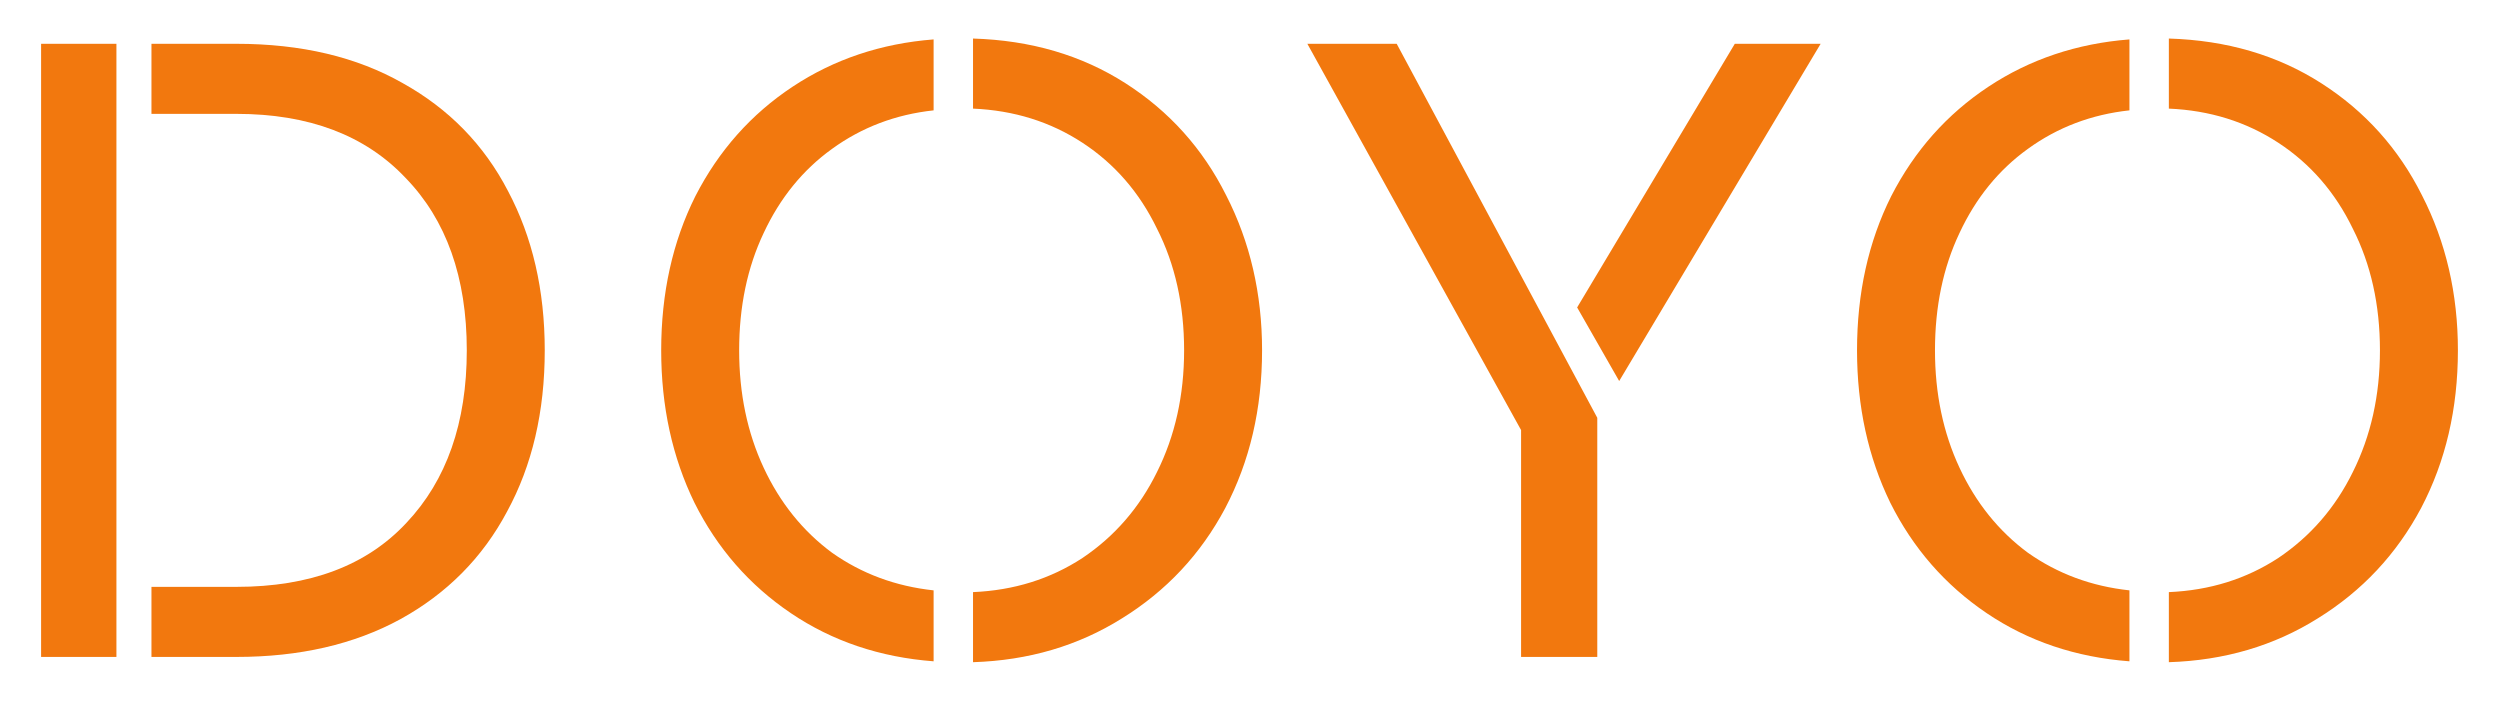 <svg xmlns="http://www.w3.org/2000/svg" fill="none" viewBox="0 0 274 77" height="77" width="274">
<g filter="url(#filter0_d_130_3)">
<path fill="#F2780E" d="M16.6 60.32H25.912C33.976 60.32 40.184 57.984 44.536 53.312C48.952 48.64 51.16 42.336 51.16 34.4C51.16 26.4 48.92 20.096 44.44 15.488C40.024 10.816 33.848 8.48 25.912 8.48H16.6V0.8H25.912C33.016 0.8 39.096 2.24 44.152 5.12C49.208 7.936 53.048 11.872 55.672 16.928C58.36 21.984 59.704 27.808 59.704 34.4C59.704 41.12 58.328 47.008 55.576 52.064C52.888 57.12 48.984 61.056 43.864 63.872C38.808 66.624 32.824 68 25.912 68H16.6V60.32ZM4.504 0.8H12.76V68H4.504V0.8Z"></path>
<path fill="#F2780E" d="M102.323 8.096C98.163 8.544 94.451 9.952 91.187 12.32C87.987 14.624 85.491 17.696 83.699 21.536C81.907 25.312 81.011 29.6 81.011 34.4C81.011 39.136 81.907 43.424 83.699 47.264C85.491 51.104 87.987 54.208 91.187 56.576C94.451 58.88 98.163 60.256 102.323 60.704V68.48C96.435 68.032 91.219 66.272 86.675 63.2C82.131 60.128 78.611 56.096 76.115 51.104C73.683 46.112 72.467 40.544 72.467 34.4C72.467 28.128 73.715 22.496 76.211 17.504C78.771 12.512 82.323 8.512 86.867 5.504C91.411 2.496 96.563 0.768 102.323 0.32V8.096ZM106.643 0.224C112.979 0.416 118.547 2.048 123.347 5.12C128.147 8.192 131.827 12.288 134.387 17.408C137.011 22.528 138.323 28.192 138.323 34.4C138.323 40.8 136.979 46.56 134.291 51.68C131.603 56.736 127.827 60.768 122.963 63.776C118.163 66.784 112.723 68.384 106.643 68.576V60.896C111.123 60.704 115.123 59.456 118.643 57.152C122.163 54.784 124.883 51.648 126.803 47.744C128.787 43.776 129.779 39.328 129.779 34.4C129.779 29.408 128.787 24.96 126.803 21.056C124.883 17.088 122.163 13.952 118.643 11.648C115.123 9.344 111.123 8.096 106.643 7.904V0.224Z"></path>
<path fill="#F2780E" d="M166.71 43.136L143.286 0.8H153.078L175.062 41.792V68H166.71V43.136ZM172.854 29.696L190.134 0.8H199.542L177.462 37.76L172.854 29.696Z"></path>
<path fill="#F2780E" d="M233.386 8.096C229.226 8.544 225.514 9.952 222.25 12.32C219.05 14.624 216.554 17.696 214.762 21.536C212.97 25.312 212.074 29.6 212.074 34.4C212.074 39.136 212.97 43.424 214.762 47.264C216.554 51.104 219.05 54.208 222.25 56.576C225.514 58.88 229.226 60.256 233.386 60.704V68.48C227.498 68.032 222.282 66.272 217.738 63.2C213.194 60.128 209.674 56.096 207.178 51.104C204.746 46.112 203.53 40.544 203.53 34.4C203.53 28.128 204.778 22.496 207.274 17.504C209.834 12.512 213.386 8.512 217.93 5.504C222.474 2.496 227.626 0.768 233.386 0.32V8.096ZM237.706 0.224C244.042 0.416 249.61 2.048 254.41 5.12C259.21 8.192 262.89 12.288 265.45 17.408C268.074 22.528 269.386 28.192 269.386 34.4C269.386 40.8 268.042 46.56 265.354 51.68C262.666 56.736 258.89 60.768 254.026 63.776C249.226 66.784 243.786 68.384 237.706 68.576V60.896C242.186 60.704 246.186 59.456 249.706 57.152C253.226 54.784 255.946 51.648 257.866 47.744C259.85 43.776 260.842 39.328 260.842 34.4C260.842 29.408 259.85 24.96 257.866 21.056C255.946 17.088 253.226 13.952 249.706 11.648C246.186 9.344 242.186 8.096 237.706 7.904V0.224Z"></path>
</g>
<defs>
<filter color-interpolation-filters="sRGB" filterUnits="userSpaceOnUse" height="76.352" width="272.882" y="0.224" x="0.504" id="filter0_d_130_3">
<feFlood result="BackgroundImageFix" flood-opacity="0"></feFlood>
<feColorMatrix result="hardAlpha" values="0 0 0 0 0 0 0 0 0 0 0 0 0 0 0 0 0 0 127 0" type="matrix" in="SourceAlpha"></feColorMatrix>
<feOffset dy="4"></feOffset>
<feGaussianBlur stdDeviation="2"></feGaussianBlur>
<feComposite operator="out" in2="hardAlpha"></feComposite>
<feColorMatrix values="0 0 0 0 0 0 0 0 0 0 0 0 0 0 0 0 0 0 0.25 0" type="matrix"></feColorMatrix>
<feBlend result="effect1_dropShadow_130_3" in2="BackgroundImageFix" mode="normal"></feBlend>
<feBlend result="shape" in2="effect1_dropShadow_130_3" in="SourceGraphic" mode="normal"></feBlend>
</filter>
</defs>
</svg>
